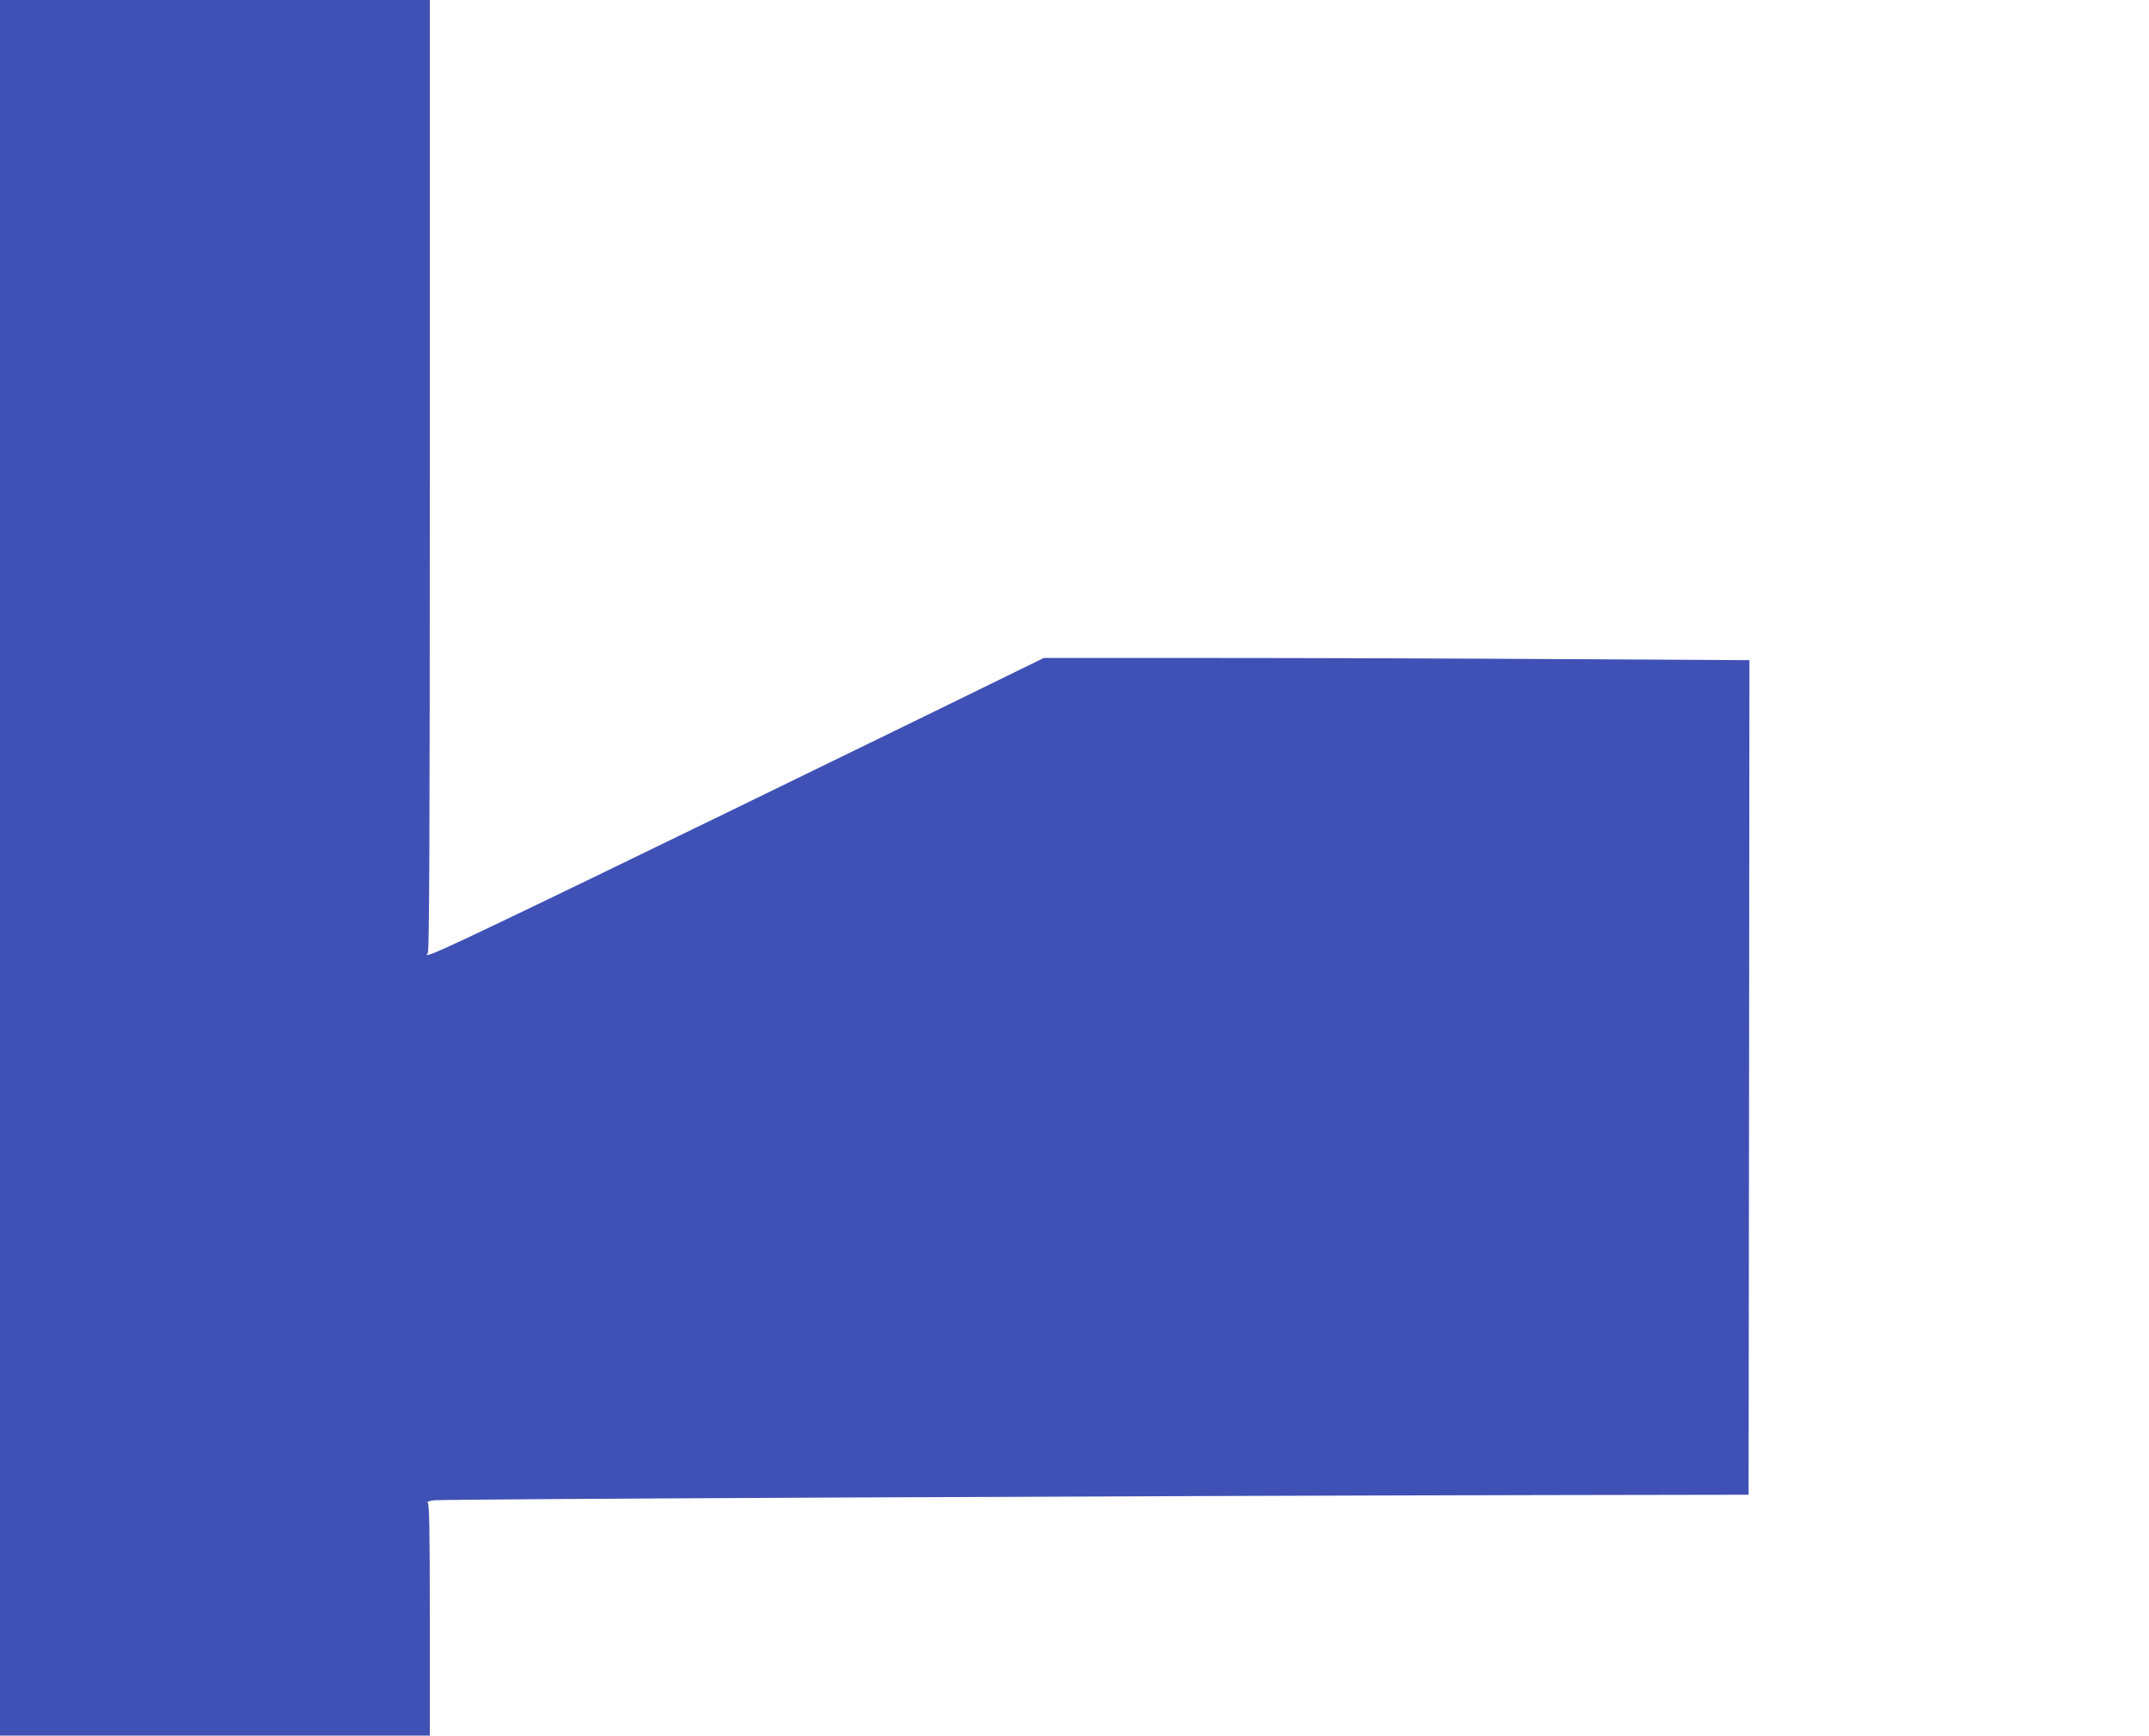 <?xml version="1.0" standalone="no"?>
<!DOCTYPE svg PUBLIC "-//W3C//DTD SVG 20010904//EN"
 "http://www.w3.org/TR/2001/REC-SVG-20010904/DTD/svg10.dtd">
<svg version="1.0" xmlns="http://www.w3.org/2000/svg"
 width="1280pt" height="1034pt" viewBox="0 0 1280 1034"
 preserveAspectRatio="xMidYMid meet">
<g transform="translate(0,1034) scale(0.1,-0.1)"
fill="#3f51b5" stroke="none">
<path d="M0 5170 l0 -5170 1280 0 1280 0 0 689 c0 541 -3 692 -12 698 -8 5 6
11 37 15 48 7 4130 26 6645 31 l1185 2 3 2486 2 2486 -1087 6 c-599 4 -1544 7
-2102 7 l-1014 0 -771 -377 c-1672 -816 -2573 -1252 -2789 -1349 -100 -45
-131 -54 -109 -32 9 9 12 655 12 2845 l0 2833 -1280 0 -1280 0 0 -5170z"/>
</g>
</svg>
